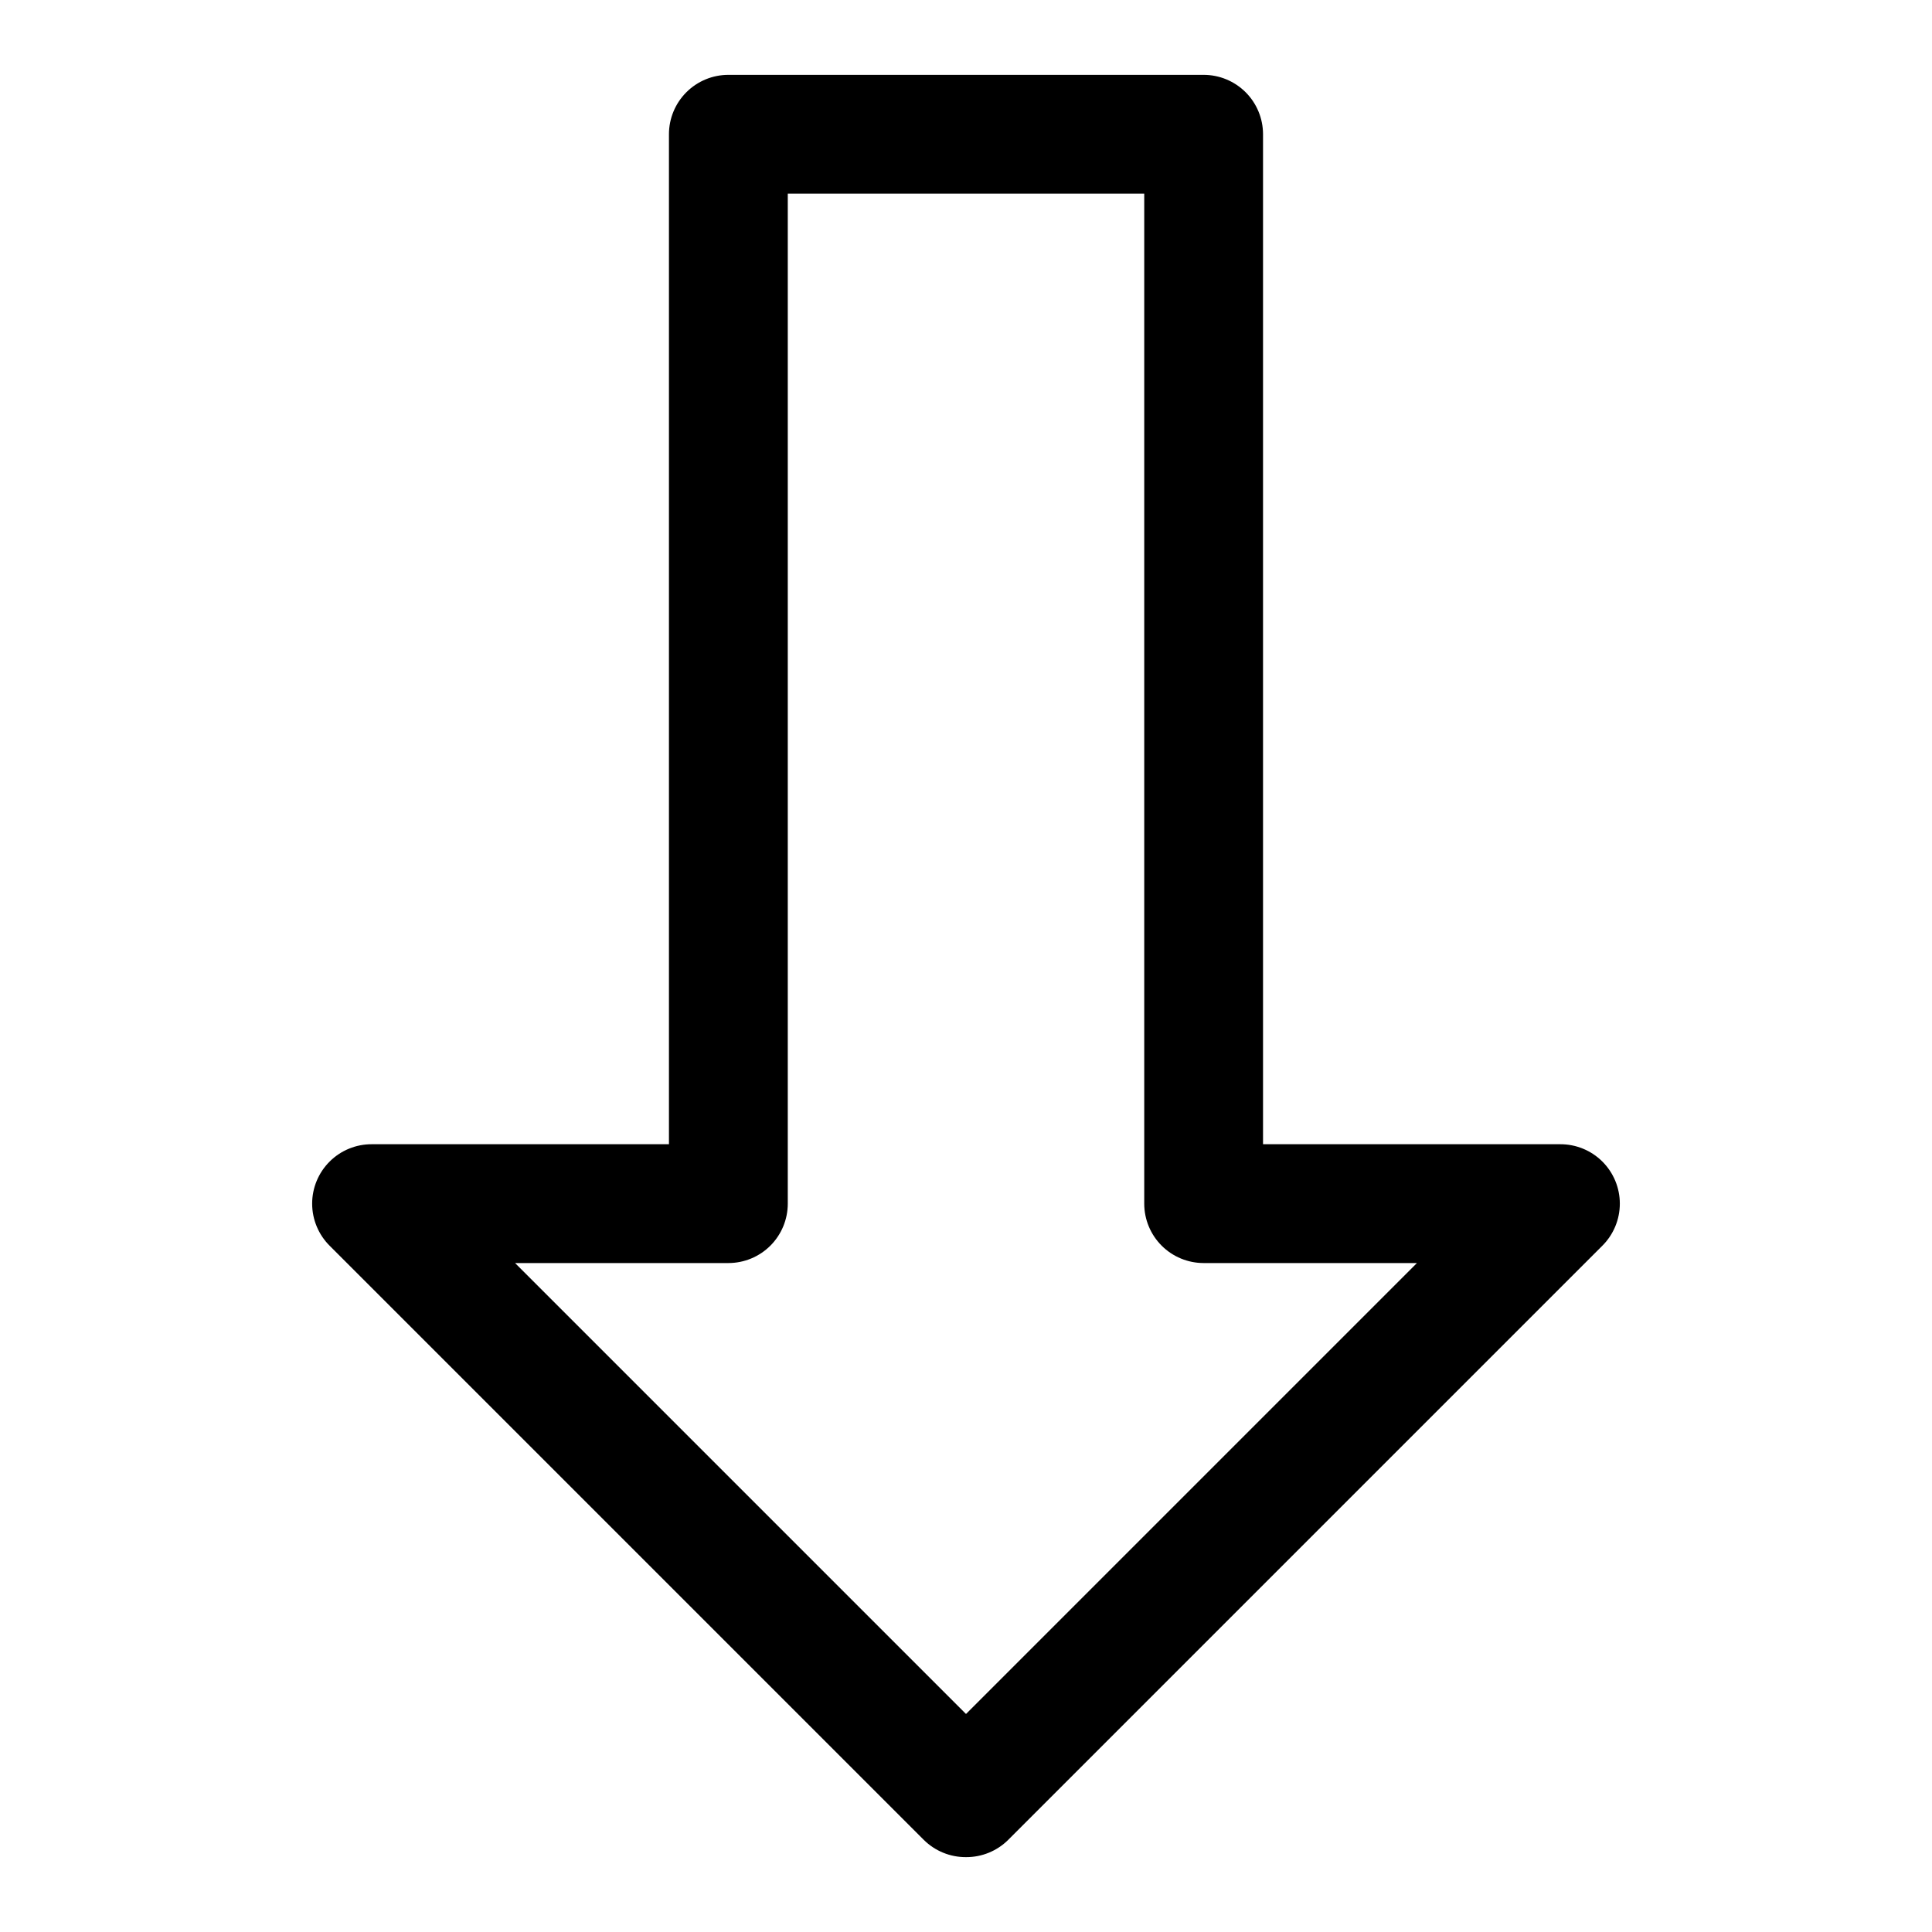 <?xml version="1.0" encoding="UTF-8"?>
<!-- The Best Svg Icon site in the world: iconSvg.co, Visit us! https://iconsvg.co -->
<svg fill="#000000" width="800px" height="800px" version="1.1" viewBox="144 144 512 512" xmlns="http://www.w3.org/2000/svg">
 <path d="m400 636.16c-4.188 0.023-8.207-1.621-11.18-4.566l-157.44-157.44c-2.977-2.953-4.652-6.973-4.656-11.164-0.004-4.195 1.668-8.215 4.641-11.176 2.973-2.957 7-4.606 11.195-4.582h78.719v-267.65c0-4.176 1.66-8.18 4.613-11.133s6.957-4.613 11.133-4.613h125.95c4.172 0 8.18 1.66 11.133 4.613 2.949 2.953 4.609 6.957 4.609 11.133v267.65h78.719c4.195-0.023 8.227 1.625 11.199 4.582 2.973 2.961 4.641 6.981 4.637 11.176-0.004 4.191-1.68 8.211-4.656 11.164l-157.44 157.44c-2.969 2.945-6.992 4.59-11.176 4.566zm-119.5-157.44 119.5 119.5 119.5-119.5h-56.52c-4.176 0-8.184-1.66-11.133-4.609-2.953-2.953-4.613-6.961-4.613-11.133v-267.65h-94.465v267.65c0 4.172-1.656 8.18-4.609 11.133-2.953 2.949-6.957 4.609-11.133 4.609z"/>
</svg>